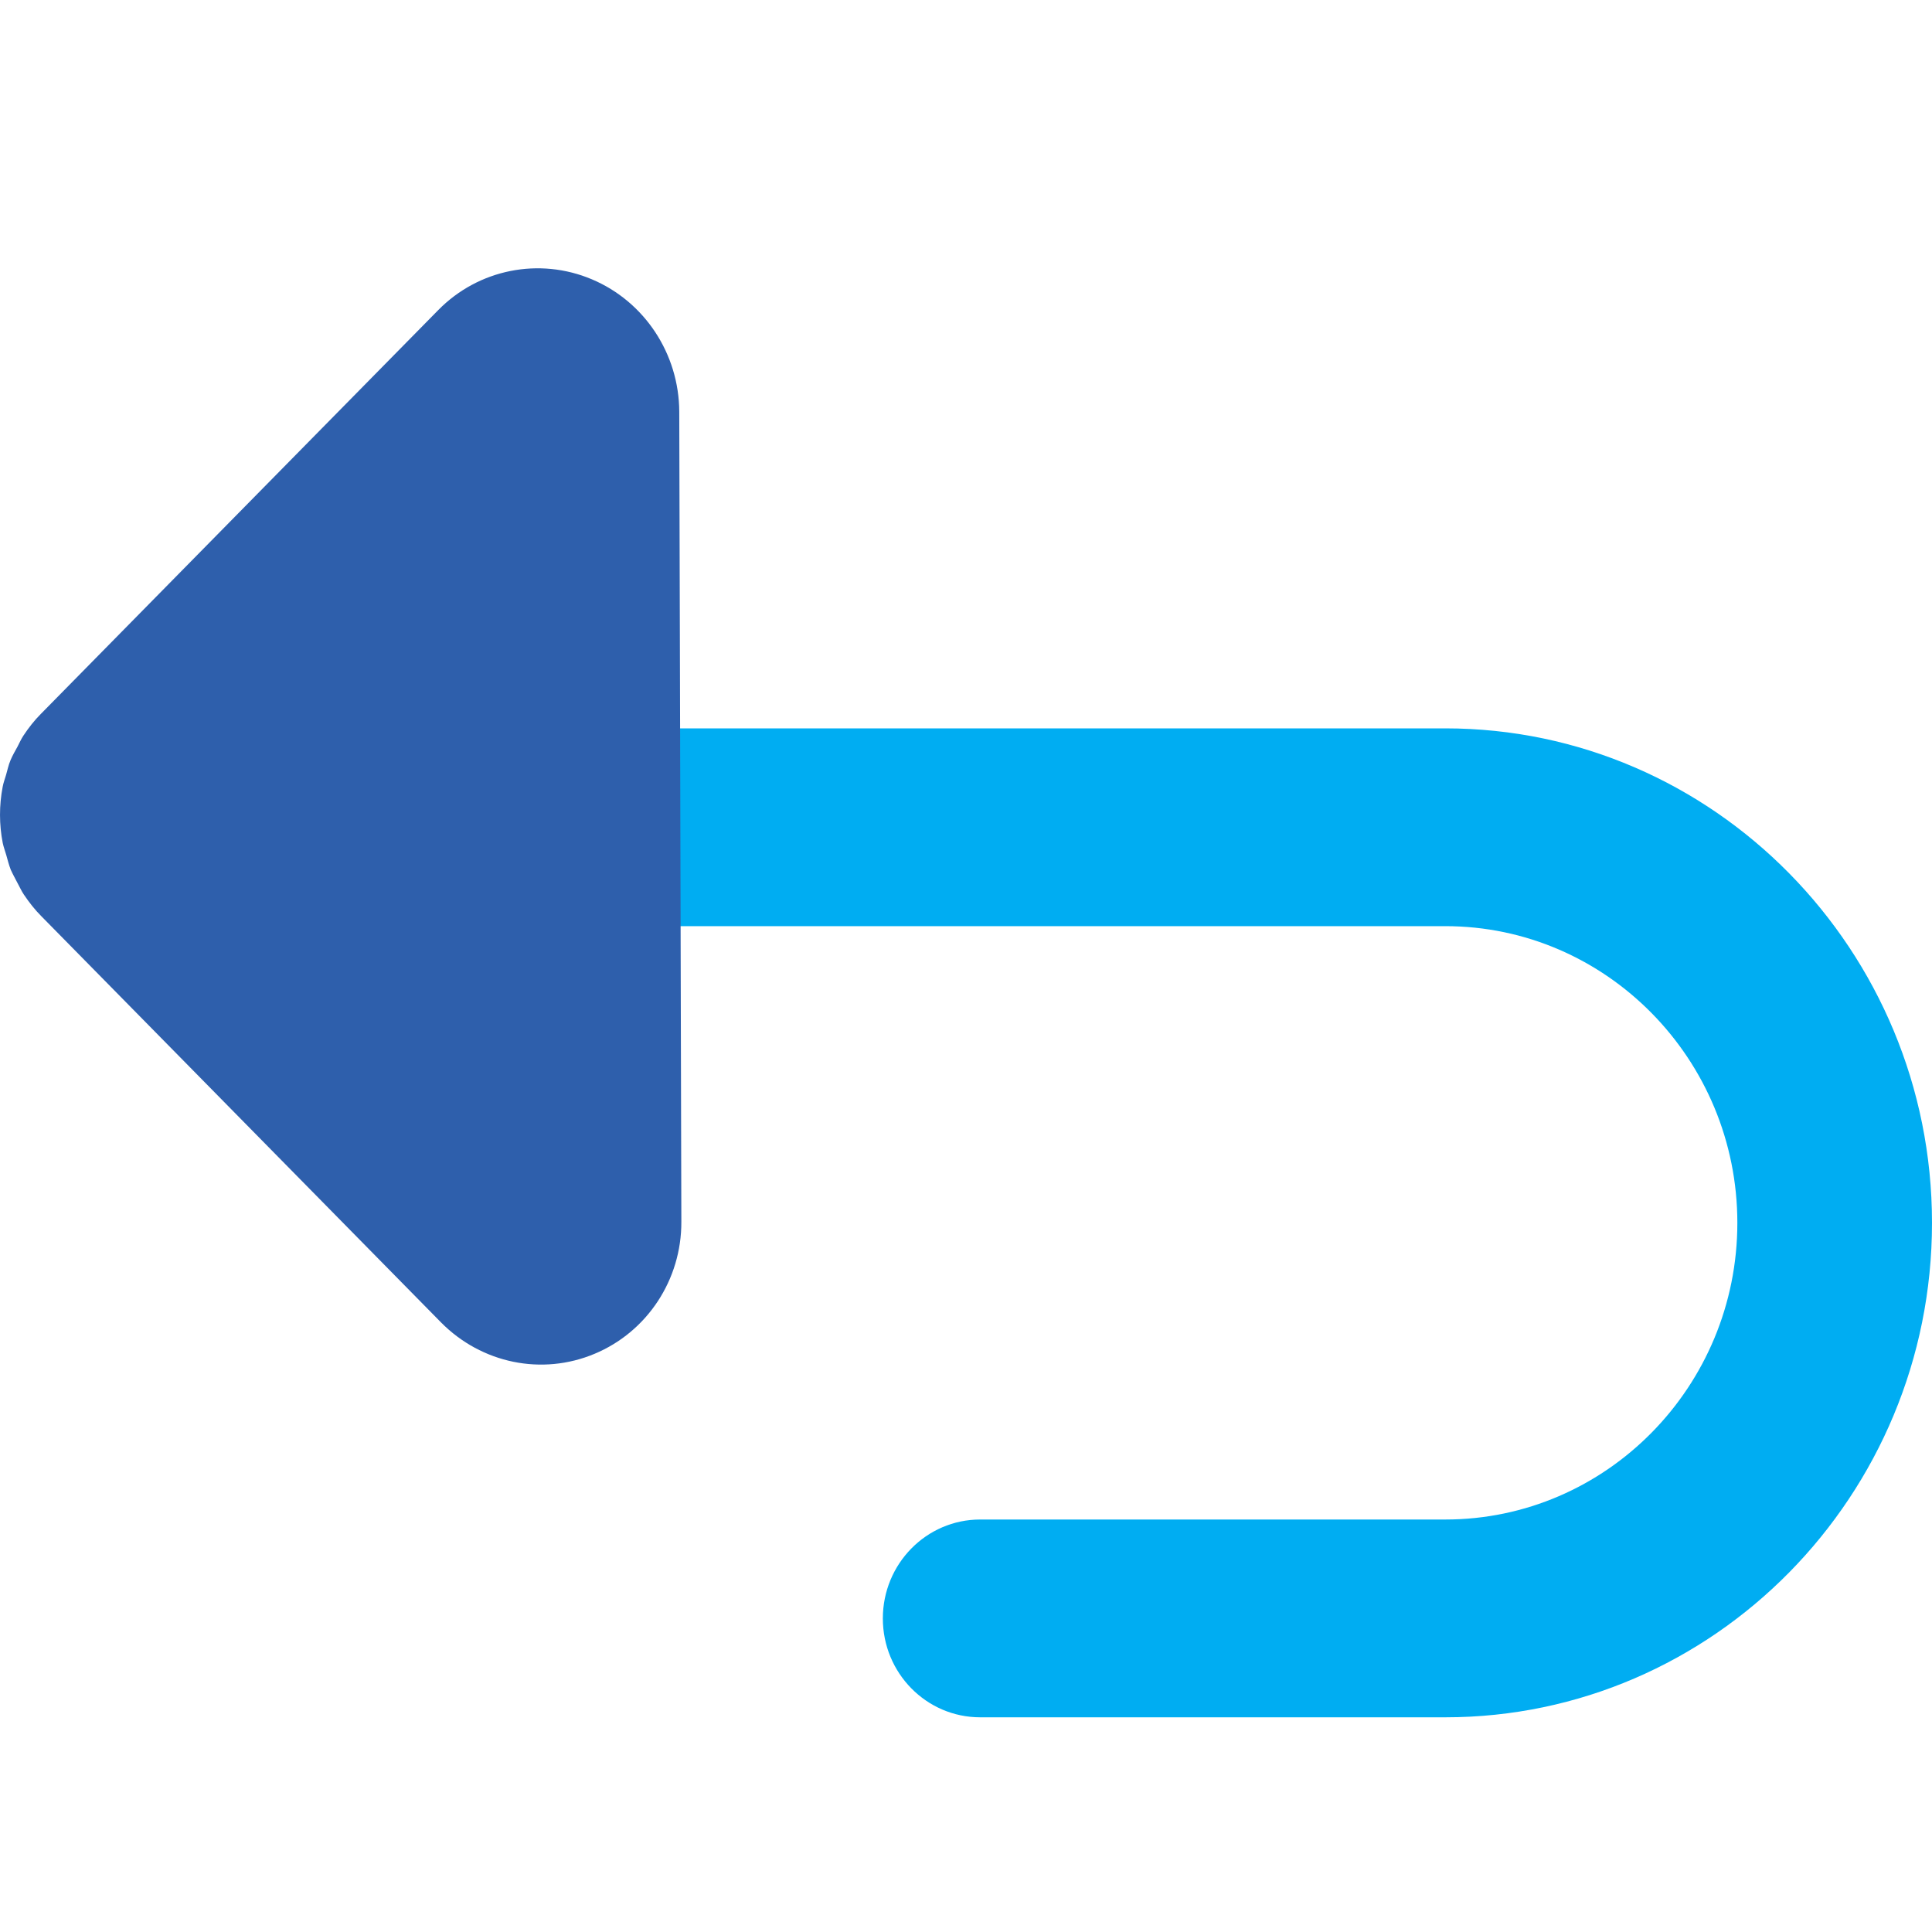 <?xml version="1.0" encoding="UTF-8"?>
<svg width="24px" height="24px" viewBox="0 0 24 24" version="1.1" xmlns="http://www.w3.org/2000/svg" xmlns:xlink="http://www.w3.org/1999/xlink">
    <title>icon/plastic备份 18</title>
    <g id="icons集合" stroke="none" stroke-width="1" fill="none" fill-rule="evenodd">
        <g id="Icon" transform="translate(-232, -465)" fill-rule="nonzero">
            <g id="icon/plastic备份-18" transform="translate(232, 465)">
                <g id="easy-return-(1)" transform="translate(0, 3.333)">
                    <path d="M12.176,18 C11.508,18 10.967,17.45 10.967,16.772 C10.967,16.094 11.508,15.543 12.176,15.543 L17.954,15.543 C19.954,15.543 21.582,13.891 21.582,11.858 C21.582,9.826 19.954,8.172 17.954,8.172 L5.717,8.172 C5.051,8.172 4.508,7.623 4.508,6.944 C4.508,6.267 5.051,5.715 5.717,5.715 L17.954,5.715 C21.287,5.715 24,8.472 24,11.858 C24,15.245 21.287,18 17.954,18 L12.176,18 L12.176,18 Z" id="路径" fill="#00ADF2"></path>
                    <path d="M8.458,9.491 L8.464,11.844 C8.467,12.564 8.04,13.211 7.387,13.484 C6.733,13.759 5.982,13.604 5.478,13.094 L0.515,8.05 C0.433,7.968 0.361,7.876 0.296,7.779 C0.265,7.733 0.246,7.687 0.22,7.641 C0.191,7.584 0.16,7.53 0.134,7.472 C0.11,7.411 0.095,7.349 0.077,7.286 C0.063,7.237 0.045,7.191 0.034,7.139 C-0.011,6.909 -0.011,6.672 0.033,6.442 C0.042,6.391 0.061,6.343 0.075,6.294 C0.093,6.233 0.105,6.17 0.131,6.11 C0.155,6.052 0.187,5.998 0.217,5.943 C0.241,5.897 0.262,5.849 0.291,5.805 C0.355,5.708 0.427,5.616 0.509,5.534 L5.445,0.518 C5.944,0.011 6.698,-0.14 7.353,0.137 C8.007,0.413 8.436,1.063 8.438,1.783 L8.446,4.747 L8.458,9.49 L8.458,9.491 Z" id="路径" fill="#2E5FAC"></path>
                </g>
            </g>
        </g>
    </g>
</svg>